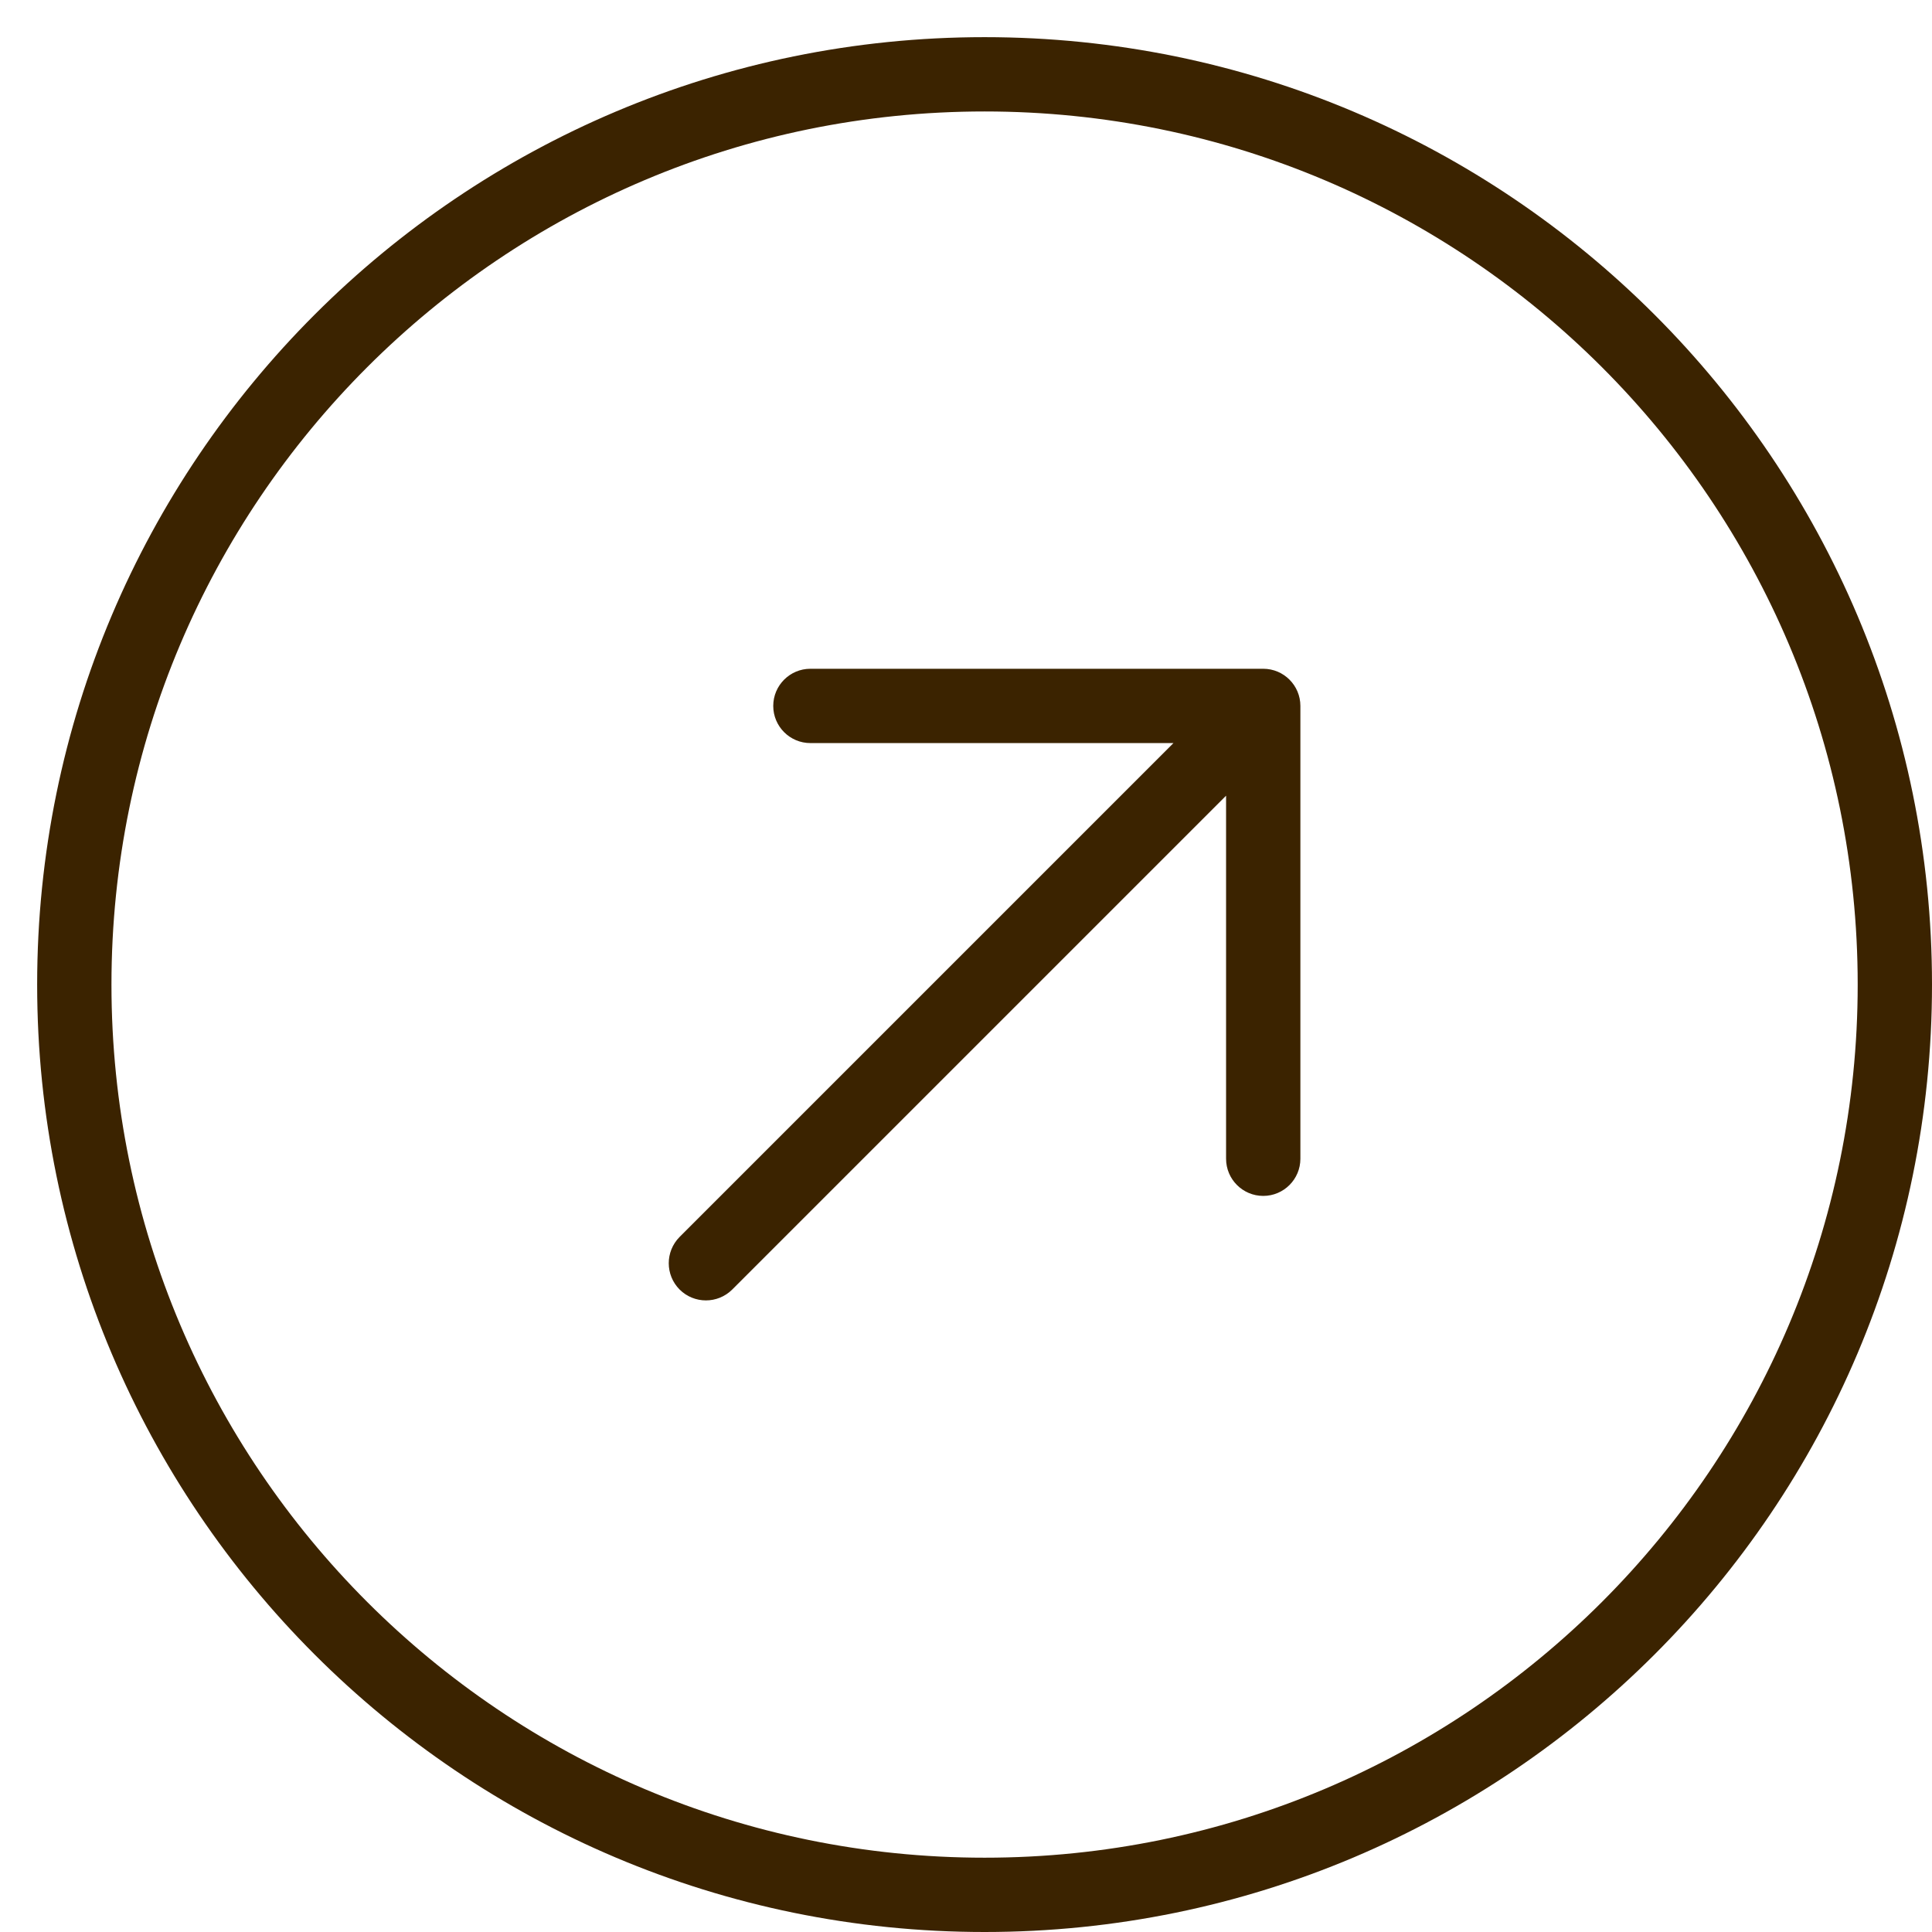 <svg xmlns="http://www.w3.org/2000/svg" width="26" height="26" viewBox="0 0 26 26" fill="none"><g clip-path="url(#clip0_1_15)"><path d="M9.854 17.354C9.658 17.549 9.342 17.549 9.146 17.354C8.951 17.158 8.951 16.842 9.146 16.646L9.854 17.354ZM17 9.5V9C17.276 9 17.5 9.224 17.5 9.5H17ZM17.5 15.594C17.5 15.87 17.276 16.094 17 16.094C16.724 16.094 16.5 15.87 16.5 15.594H17.5ZM10.906 10C10.63 10 10.406 9.776 10.406 9.5C10.406 9.224 10.63 9 10.906 9V10ZM25 13.25C25 6.761 19.739 1.5 13.25 1.5V0.5C20.292 0.5 26 6.208 26 13.25H25ZM13.25 1.5C6.761 1.5 1.5 6.761 1.5 13.25H0.5C0.5 6.208 6.208 0.5 13.25 0.5V1.5ZM1.5 13.25C1.5 19.739 6.761 25 13.25 25V26C6.208 26 0.5 20.292 0.5 13.25H1.5ZM13.25 25C19.739 25 25 19.739 25 13.25H26C26 20.292 20.292 26 13.25 26V25ZM9.146 16.646L16.646 9.146L17.354 9.854L9.854 17.354L9.146 16.646ZM16.5 15.594V9.5H17.5V15.594H16.5ZM17 10H10.906V9H17V10Z" fill="#3B2300"></path></g><defs><clipPath id="clip0_1_15"><rect width="26" height="26" fill="white"></rect></clipPath></defs></svg>